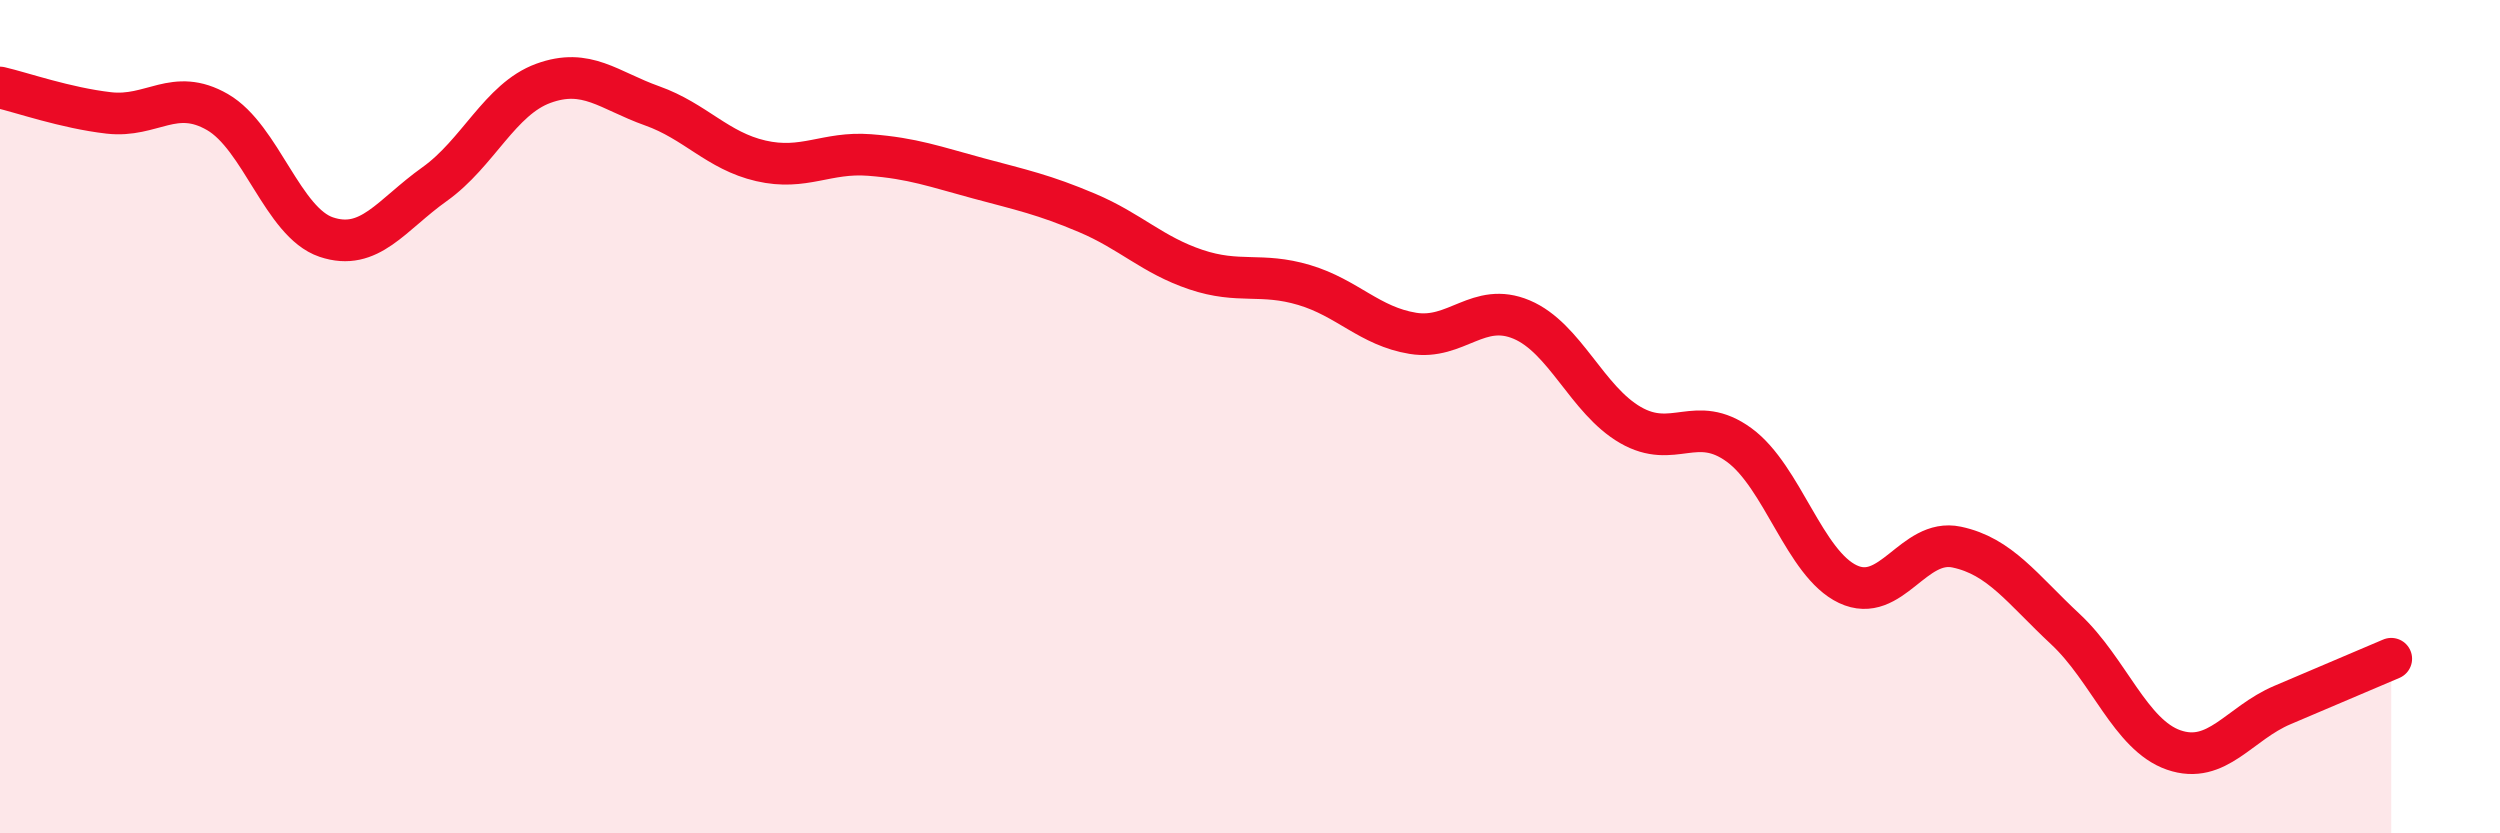 
    <svg width="60" height="20" viewBox="0 0 60 20" xmlns="http://www.w3.org/2000/svg">
      <path
        d="M 0,2.1 C 0.52,2.22 1.57,2.59 2.61,2.71 C 3.65,2.83 4.18,2.09 5.22,2.69 C 6.26,3.29 6.79,5.34 7.83,5.69 C 8.87,6.04 9.39,5.16 10.43,4.42 C 11.47,3.68 12,2.38 13.04,2 C 14.08,1.62 14.61,2.17 15.65,2.54 C 16.69,2.91 17.22,3.62 18.26,3.86 C 19.3,4.1 19.83,3.64 20.87,3.72 C 21.91,3.8 22.44,4 23.48,4.28 C 24.52,4.56 25.05,4.67 26.09,5.11 C 27.13,5.55 27.66,6.12 28.7,6.47 C 29.74,6.82 30.26,6.53 31.3,6.84 C 32.34,7.15 32.87,7.83 33.91,8 C 34.95,8.17 35.48,7.23 36.52,7.67 C 37.56,8.11 38.09,9.6 39.13,10.2 C 40.17,10.8 40.7,9.92 41.74,10.68 C 42.78,11.44 43.31,13.53 44.35,14.02 C 45.39,14.51 45.92,12.91 46.96,13.13 C 48,13.35 48.53,14.13 49.57,15.1 C 50.61,16.07 51.13,17.64 52.17,18 C 53.21,18.36 53.74,17.36 54.78,16.92 C 55.82,16.48 56.87,16.03 57.39,15.81L57.39 20L0 20Z"
        fill="#EB0A25"
        opacity="0.1"
        stroke-linecap="round"
        stroke-linejoin="round"
      />
      <path
        d="M 0,2.1 C 0.52,2.22 1.57,2.59 2.61,2.71 C 3.65,2.83 4.18,2.09 5.22,2.69 C 6.26,3.29 6.79,5.34 7.83,5.69 C 8.87,6.04 9.39,5.16 10.43,4.42 C 11.47,3.68 12,2.38 13.04,2 C 14.08,1.62 14.61,2.17 15.65,2.54 C 16.69,2.91 17.22,3.62 18.26,3.86 C 19.3,4.1 19.83,3.64 20.87,3.72 C 21.91,3.8 22.44,4 23.48,4.28 C 24.52,4.56 25.05,4.67 26.09,5.11 C 27.13,5.55 27.66,6.12 28.7,6.47 C 29.74,6.82 30.26,6.53 31.3,6.84 C 32.34,7.15 32.87,7.83 33.91,8 C 34.95,8.17 35.48,7.23 36.52,7.67 C 37.56,8.11 38.09,9.6 39.13,10.2 C 40.17,10.8 40.7,9.92 41.74,10.68 C 42.78,11.44 43.31,13.53 44.35,14.02 C 45.39,14.51 45.92,12.91 46.96,13.13 C 48,13.35 48.53,14.13 49.57,15.1 C 50.61,16.07 51.13,17.64 52.17,18 C 53.21,18.36 53.74,17.36 54.78,16.92 C 55.82,16.48 56.87,16.03 57.39,15.81"
        stroke="#EB0A25"
        stroke-width="1"
        fill="none"
        stroke-linecap="round"
        stroke-linejoin="round"
      />
    </svg>
  